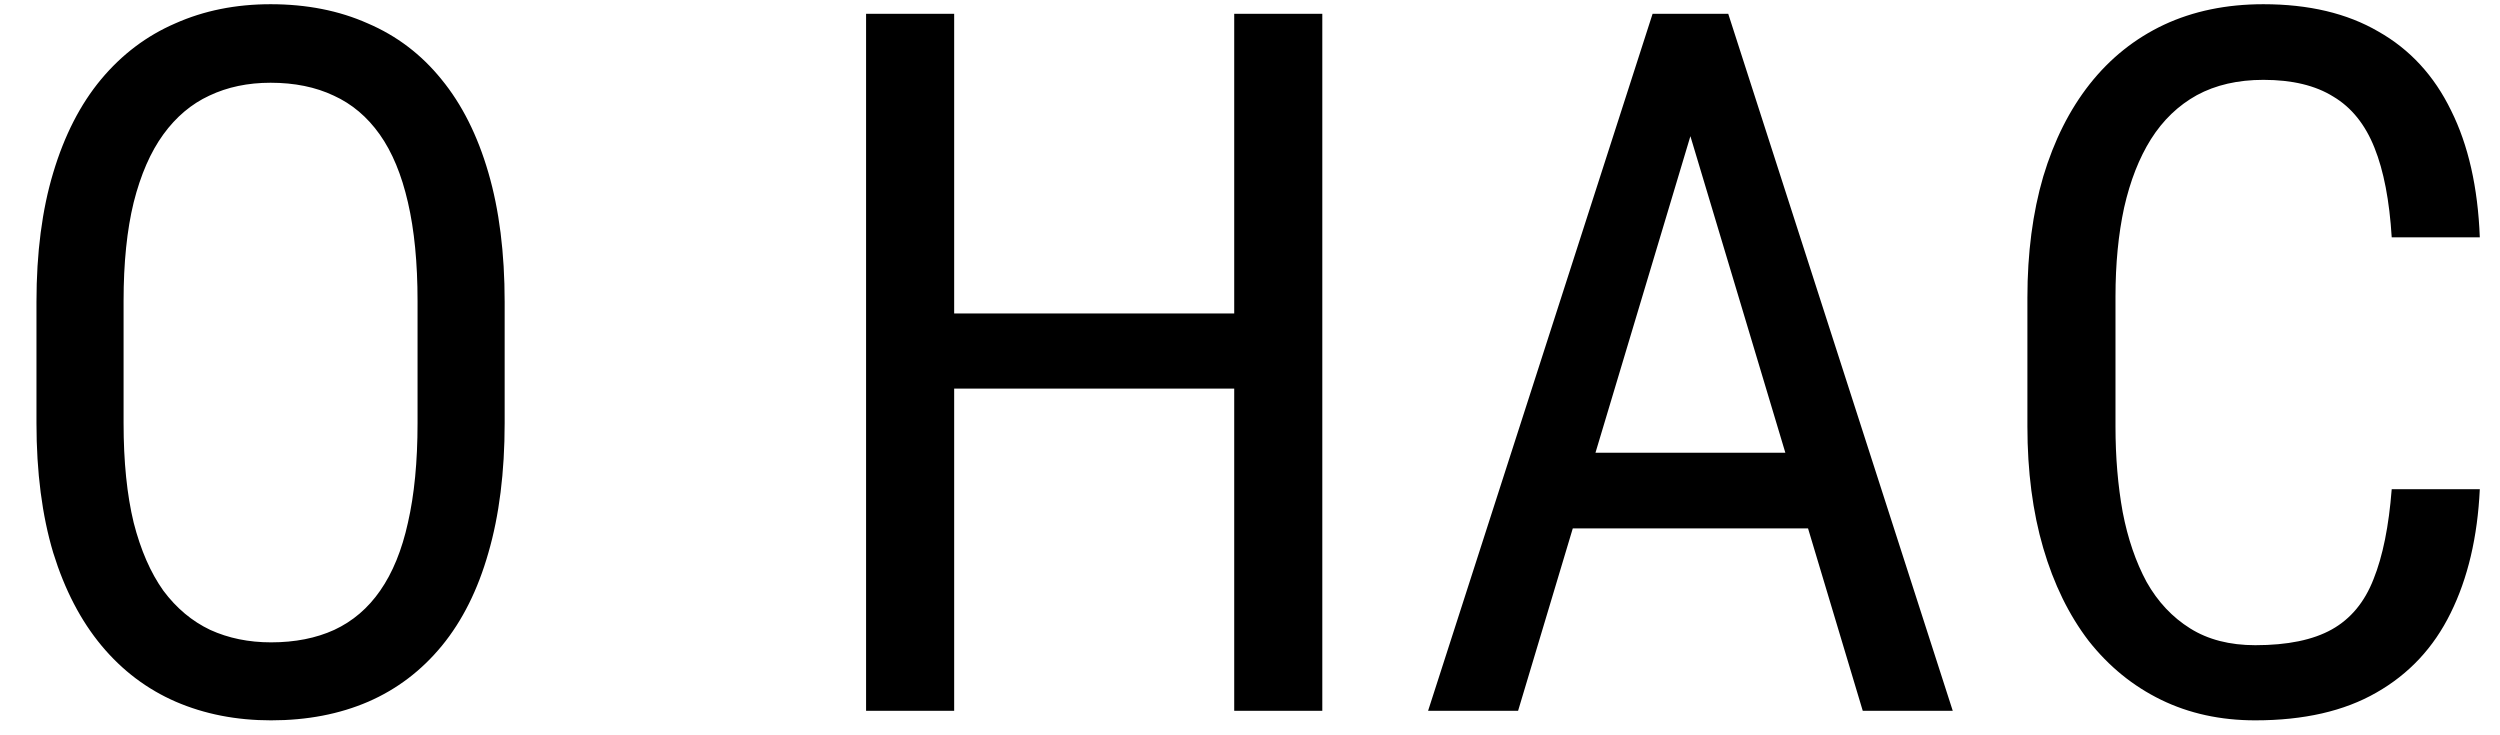 <?xml version="1.0" encoding="UTF-8"?> <svg xmlns="http://www.w3.org/2000/svg" width="51" height="15" viewBox="0 0 51 15" fill="none"><path d="M10.295 6.16V8.631C10.295 9.633 10.184 10.516 9.963 11.277C9.748 12.033 9.432 12.664 9.016 13.172C8.599 13.68 8.098 14.06 7.512 14.315C6.926 14.568 6.265 14.695 5.529 14.695C4.82 14.695 4.172 14.568 3.586 14.315C3 14.06 2.495 13.68 2.072 13.172C1.649 12.664 1.32 12.033 1.086 11.277C0.858 10.516 0.744 9.633 0.744 8.631V6.16C0.744 5.158 0.858 4.279 1.086 3.523C1.314 2.762 1.639 2.127 2.062 1.619C2.486 1.111 2.99 0.73 3.576 0.477C4.162 0.216 4.81 0.086 5.52 0.086C6.255 0.086 6.916 0.216 7.502 0.477C8.094 0.73 8.596 1.111 9.006 1.619C9.423 2.127 9.742 2.762 9.963 3.523C10.184 4.279 10.295 5.158 10.295 6.16ZM8.518 8.631V6.141C8.518 5.359 8.452 4.689 8.322 4.129C8.192 3.562 8 3.1 7.746 2.742C7.492 2.384 7.18 2.12 6.809 1.951C6.438 1.775 6.008 1.688 5.52 1.688C5.057 1.688 4.641 1.775 4.27 1.951C3.905 2.12 3.592 2.384 3.332 2.742C3.072 3.1 2.87 3.562 2.727 4.129C2.59 4.689 2.521 5.359 2.521 6.141V8.631C2.521 9.419 2.59 10.096 2.727 10.662C2.87 11.222 3.072 11.684 3.332 12.049C3.599 12.407 3.918 12.674 4.289 12.85C4.66 13.019 5.074 13.104 5.529 13.104C6.018 13.104 6.447 13.019 6.818 12.85C7.196 12.674 7.508 12.407 7.756 12.049C8.01 11.684 8.199 11.222 8.322 10.662C8.452 10.096 8.518 9.419 8.518 8.631ZM25.383 6.395V7.928H19.221V6.395H25.383ZM19.465 0.281V14.5H17.668V0.281H19.465ZM26.975 0.281V14.5H25.178V0.281H26.975ZM34.855 1.541L30.969 14.5H29.133L33.713 0.281H34.865L34.855 1.541ZM38 14.5L34.113 1.541L34.094 0.281H35.256L39.836 14.5H38ZM38 9.236V10.779H31.145V9.236H38ZM48.791 9.979H50.588C50.542 10.955 50.344 11.798 49.992 12.508C49.647 13.211 49.143 13.751 48.478 14.129C47.821 14.507 46.997 14.695 46.008 14.695C45.298 14.695 44.657 14.555 44.084 14.275C43.511 13.995 43.02 13.595 42.609 13.074C42.206 12.547 41.897 11.915 41.682 11.18C41.467 10.444 41.359 9.617 41.359 8.699V6.072C41.359 5.161 41.467 4.337 41.682 3.602C41.903 2.866 42.219 2.238 42.629 1.717C43.046 1.189 43.55 0.786 44.143 0.506C44.742 0.226 45.419 0.086 46.174 0.086C47.098 0.086 47.88 0.271 48.518 0.643C49.162 1.007 49.657 1.544 50.002 2.254C50.353 2.957 50.549 3.82 50.588 4.842H48.791C48.745 4.093 48.628 3.484 48.44 3.016C48.251 2.54 47.971 2.192 47.6 1.971C47.235 1.743 46.76 1.629 46.174 1.629C45.653 1.629 45.2 1.733 44.816 1.941C44.439 2.15 44.126 2.449 43.879 2.84C43.638 3.224 43.456 3.689 43.332 4.236C43.215 4.777 43.156 5.382 43.156 6.053V8.699C43.156 9.324 43.205 9.907 43.303 10.447C43.407 10.988 43.57 11.463 43.791 11.873C44.019 12.277 44.315 12.592 44.68 12.82C45.044 13.048 45.487 13.162 46.008 13.162C46.665 13.162 47.186 13.055 47.57 12.84C47.954 12.625 48.238 12.283 48.42 11.815C48.609 11.346 48.732 10.734 48.791 9.979Z" fill="black"></path></svg> 